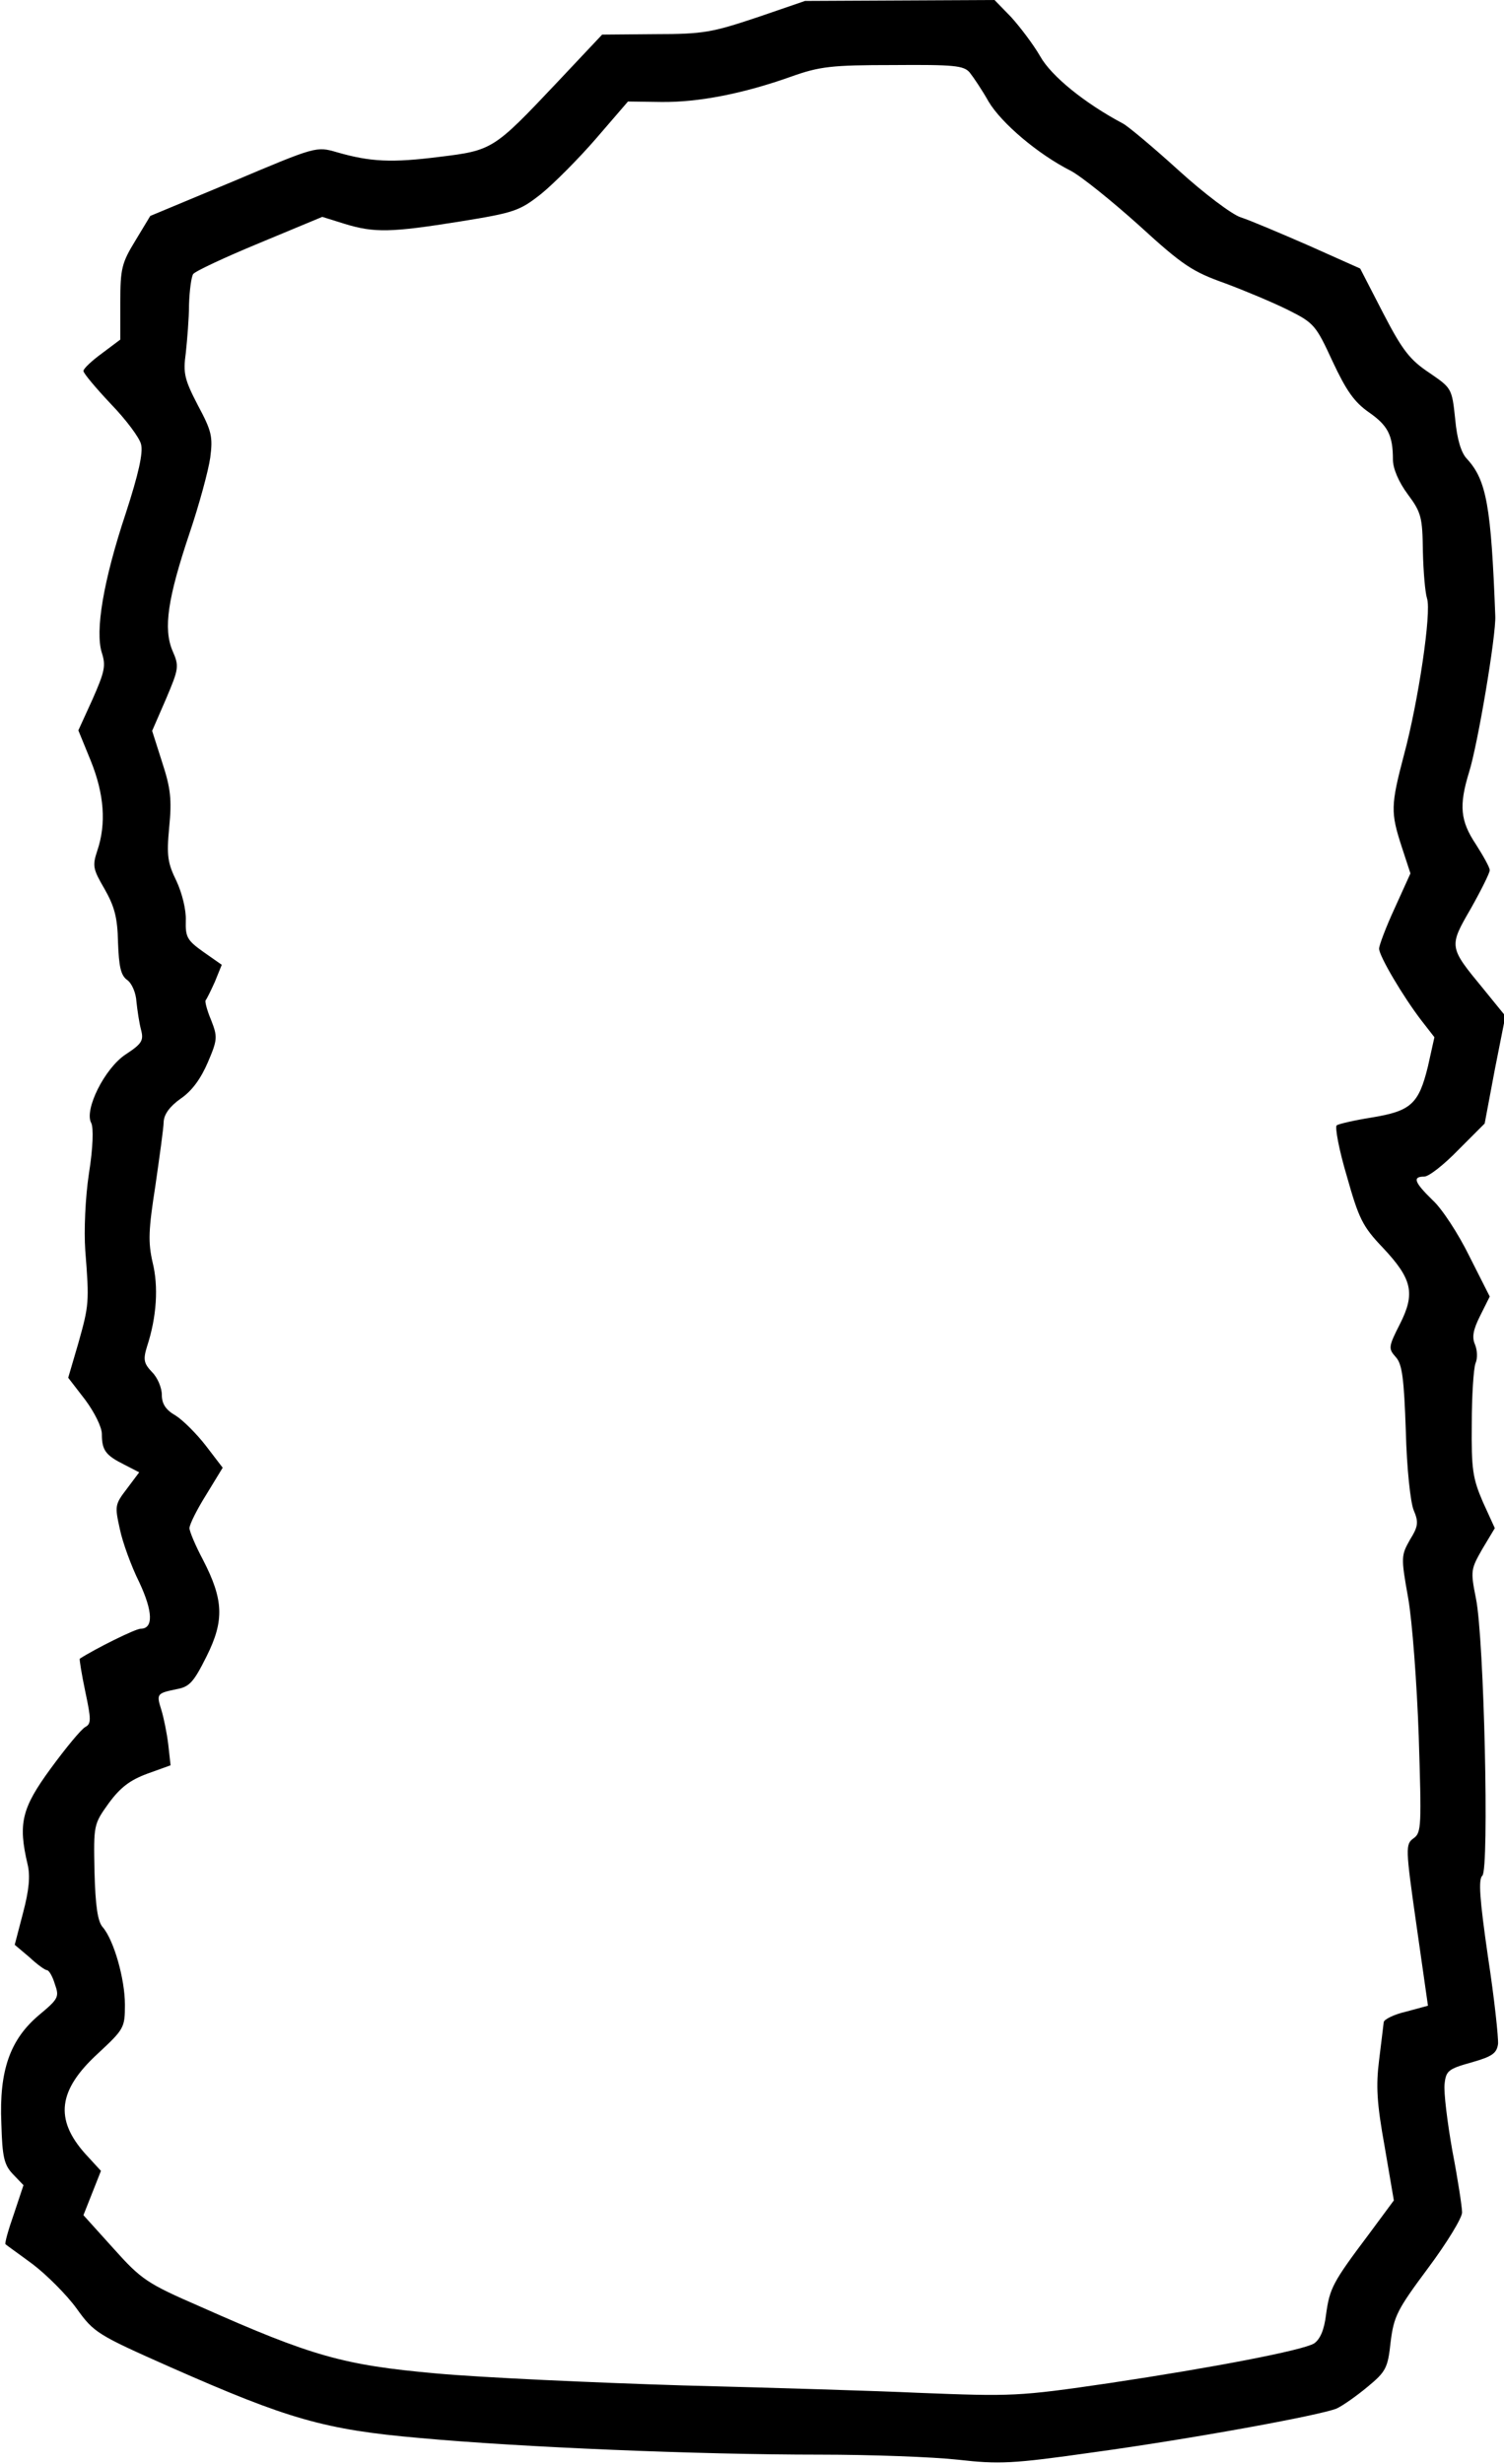 <?xml version="1.0" encoding="UTF-8" standalone="yes"?>
<svg version="1.0" xmlns="http://www.w3.org/2000/svg" width="3.395in" height="5.558in" viewBox="0 0 326 534" preserveAspectRatio="xMidYMid meet">
  <g transform="translate(0,534) scale(0.1,-0.1)" fill="#000000" stroke="none">
    <path d="M1640 5302 c-96 -32 -115 -36 -220 -36 l-115 -1 -99 -105 c-136 -144
-139 -146 -254 -160 -103 -13 -149 -11 -222 10 -45 13 -45 13 -225 -63 l-180
-75 -32 -53 c-30 -49 -33 -61 -33 -135 l0 -80 -40 -30 c-22 -16 -40 -33 -40
-38 0 -5 27 -37 59 -71 33 -34 63 -74 66 -88 5 -18 -6 -66 -33 -149 -49 -147
-67 -256 -52 -303 9 -28 6 -41 -20 -100 l-31 -68 27 -66 c29 -72 34 -136 14
-195 -11 -33 -9 -40 16 -83 21 -37 28 -61 29 -115 2 -53 6 -72 20 -82 10 -7
19 -28 20 -47 2 -19 6 -46 10 -61 6 -23 2 -30 -33 -53 -46 -30 -91 -121 -75
-149 5 -10 4 -53 -5 -109 -8 -53 -11 -124 -8 -167 9 -113 8 -119 -15 -201
l-22 -75 37 -48 c20 -27 36 -59 36 -74 0 -35 8 -46 48 -66 l33 -17 -27 -36
c-26 -34 -26 -37 -15 -87 6 -29 25 -81 42 -115 30 -64 31 -101 3 -101 -11 0
-98 -43 -132 -65 -1 -1 4 -33 12 -71 13 -61 13 -70 0 -77 -9 -5 -42 -45 -75
-90 -63 -86 -71 -119 -50 -208 6 -25 3 -56 -10 -105 l-18 -69 32 -27 c17 -16
34 -28 38 -28 4 0 12 -13 17 -30 10 -28 8 -32 -34 -67 -63 -53 -87 -120 -82
-235 2 -73 6 -90 25 -110 l23 -24 -21 -63 c-12 -34 -20 -63 -18 -65 2 -2 29
-21 60 -44 30 -23 73 -66 94 -95 38 -53 45 -57 205 -128 254 -112 333 -135
540 -153 219 -20 603 -36 867 -36 111 0 246 -5 300 -11 89 -10 117 -9 293 16
212 29 491 80 528 95 13 6 43 27 67 47 40 33 44 41 50 97 7 56 14 70 81 160
41 55 74 109 74 121 0 11 -9 71 -21 133 -11 62 -19 127 -17 145 3 29 8 33 58
47 46 13 55 20 58 40 1 14 -8 99 -22 190 -18 125 -21 167 -12 175 15 13 4 514
-14 601 -12 60 -11 63 14 107 l27 45 -26 57 c-22 51 -25 71 -24 169 0 61 4
120 8 131 5 11 4 29 -1 41 -7 16 -4 32 11 62 l21 42 -44 87 c-24 49 -60 104
-80 122 -40 39 -44 51 -18 51 10 0 43 26 74 58 l57 57 22 117 23 116 -48 59
c-75 91 -75 91 -27 174 22 39 41 77 41 83 0 6 -14 31 -30 56 -34 51 -37 84
-15 156 19 60 59 298 57 339 -9 238 -19 294 -61 340 -13 13 -22 43 -26 87 -7
67 -8 67 -56 100 -42 28 -58 48 -100 129 l-50 97 -112 50 c-62 27 -128 55
-147 61 -19 6 -80 52 -135 102 -55 50 -109 95 -120 101 -83 44 -156 103 -180
146 -15 26 -44 64 -63 85 l-36 37 -206 -1 -205 -1 -105 -36z m462 -119 c8 -10
27 -38 41 -63 28 -47 107 -114 178 -150 23 -12 90 -66 149 -119 95 -87 116
-100 186 -125 43 -16 105 -42 137 -58 56 -28 60 -33 96 -111 30 -64 47 -88 78
-110 42 -29 53 -50 53 -103 0 -19 12 -48 32 -75 30 -40 32 -51 33 -124 1 -44
5 -90 9 -102 10 -30 -19 -224 -50 -339 -29 -110 -29 -125 -5 -199 l19 -58 -34
-75 c-19 -41 -34 -81 -34 -88 0 -16 52 -104 92 -156 l28 -36 -14 -63 c-20 -82
-37 -97 -122 -111 -38 -6 -72 -14 -76 -17 -4 -4 5 -53 22 -110 26 -92 34 -109
78 -155 64 -68 71 -99 37 -166 -25 -49 -25 -53 -9 -71 14 -15 18 -45 22 -161
2 -80 10 -154 17 -171 11 -26 10 -35 -8 -64 -19 -34 -20 -37 -4 -126 9 -51 19
-186 23 -300 6 -194 6 -209 -11 -221 -18 -13 -18 -20 6 -188 l25 -175 -48 -13
c-26 -6 -48 -17 -48 -23 -1 -7 -5 -43 -10 -82 -7 -56 -5 -93 12 -187 l20 -117
-54 -73 c-79 -105 -85 -117 -93 -174 -4 -34 -13 -54 -26 -63 -25 -15 -217 -52
-444 -86 -198 -29 -210 -29 -415 -21 -85 4 -315 11 -510 16 -195 6 -436 17
-535 26 -201 18 -269 37 -512 145 -115 50 -127 58 -188 126 l-65 72 19 48 19
48 -34 37 c-67 75 -59 138 27 217 57 53 59 56 59 106 0 56 -24 140 -48 168
-11 12 -16 45 -18 120 -2 102 -2 103 31 149 25 34 46 50 84 64 l50 18 -5 45
c-3 25 -10 59 -15 75 -11 35 -10 36 33 45 28 5 37 15 65 71 39 78 37 123 -8
210 -16 30 -29 61 -29 68 0 8 16 40 36 72 l36 59 -36 47 c-20 26 -50 56 -66
66 -21 12 -30 25 -30 45 0 15 -9 37 -21 49 -18 19 -20 27 -11 56 21 64 25 130
12 182 -10 44 -9 70 6 166 9 63 18 126 18 139 1 16 13 33 37 50 25 17 44 44
59 79 21 49 21 55 7 91 -9 21 -14 41 -12 43 2 2 11 20 20 40 l15 37 -40 28
c-35 25 -39 32 -38 68 1 23 -8 59 -20 85 -19 39 -22 54 -16 117 6 60 3 85 -15
140 l-22 69 30 69 c28 66 29 71 14 105 -20 48 -10 114 37 254 21 62 41 136 45
164 6 46 3 58 -27 114 -29 56 -32 69 -26 113 3 28 7 75 7 105 1 30 5 60 9 66
4 6 68 36 143 67 l137 57 48 -15 c65 -20 101 -19 251 5 118 19 129 23 176 60
27 22 81 76 119 120 l69 80 72 -1 c81 -1 178 18 282 55 62 22 87 25 221 25
132 1 153 -1 166 -16z"/>
  </g>
</svg>